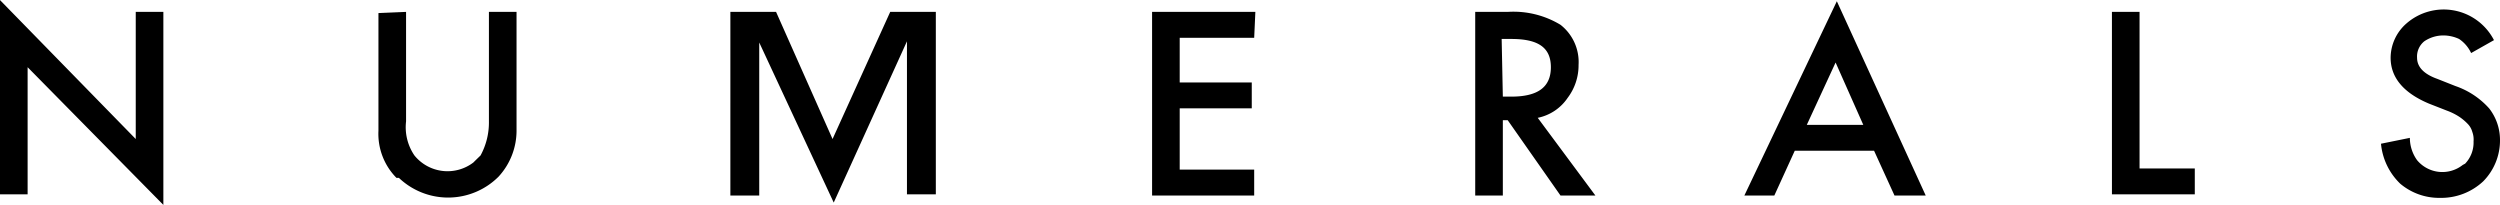 <svg xmlns="http://www.w3.org/2000/svg" width="319.53" height="26.19" viewBox="0 0 319.53 26.19"><path class="cls-1" d="M0 24.84V.01l17.35 17.76V1.52h3.53v24.67L3.53 8.59v16.25H0zM51.9 1.52v13.99a6.4 6.4 0 001.07 4.36 5.447 5.447 0 007.53.9c.3-.3.61-.6.92-.9a8.826 8.826 0 001.07-4.36V1.52h3.53v15.04a8.686 8.686 0 01-2.3 6.02 9.117 9.117 0 01-12.74.15h-.31a8 8 0 01-2.3-6.02V1.67zm54.51 16.25l7.37-16.25h5.83v23.32h-3.69V5.28l-9.36 20.61-9.52-20.46v19.56h-3.69V1.52h5.84zM160.3 4.83h-9.52v5.71h9.21v3.31h-9.21v7.83h9.52v3.31h-13.05V1.52h13.2zm36.24 10.23l7.37 9.93h-4.46l-6.75-9.63h-.62v9.63h-3.53V1.52h4.15a11.594 11.594 0 016.75 1.65 6.035 6.035 0 012.31 5.12 6.888 6.888 0 01-1.39 4.21 6.064 6.064 0 01-3.83 2.56zm-4.46-2.71h1.08c3.38 0 5.06-1.2 5.06-3.76s-1.68-3.61-5.06-3.61h-1.23zm47.45 6.92h-10.14l-2.61 5.72h-3.83L234.77.16l11.36 24.83h-3.99zm-1.38-3.31l-3.54-7.97-3.68 7.97h7.22zm35.31-14.44v20.01h7.06v3.31h-10.59V1.52h3.53zm45.3 3.61l-2.92 1.65a4.425 4.425 0 00-1.54-1.8 4.794 4.794 0 00-1.99-.45 4.345 4.345 0 00-2.46.75 2.5 2.5 0 00-.92 2.1c0 1.21.92 2.11 2.61 2.71l2.3.91a10.253 10.253 0 014.3 2.85 6.554 6.554 0 011.39 4.07 7.436 7.436 0 01-2.15 5.26 7.858 7.858 0 01-5.53 2.11 7.707 7.707 0 01-5.07-1.81 8.141 8.141 0 01-2.46-5.11l3.69-.75a4.888 4.888 0 00.92 2.85 4.2 4.2 0 005.84.61l.3-.16a3.9 3.9 0 001.08-2.85 2.8 2.8 0 00-.16-1.21 2.338 2.338 0 00-.61-1.05 6.423 6.423 0 00-1.08-.9 7.777 7.777 0 00-1.53-.76l-2.3-.9c-3.23-1.35-4.92-3.31-4.92-5.87a5.862 5.862 0 012-4.36 7.234 7.234 0 0111.21 2.11z"/></svg>